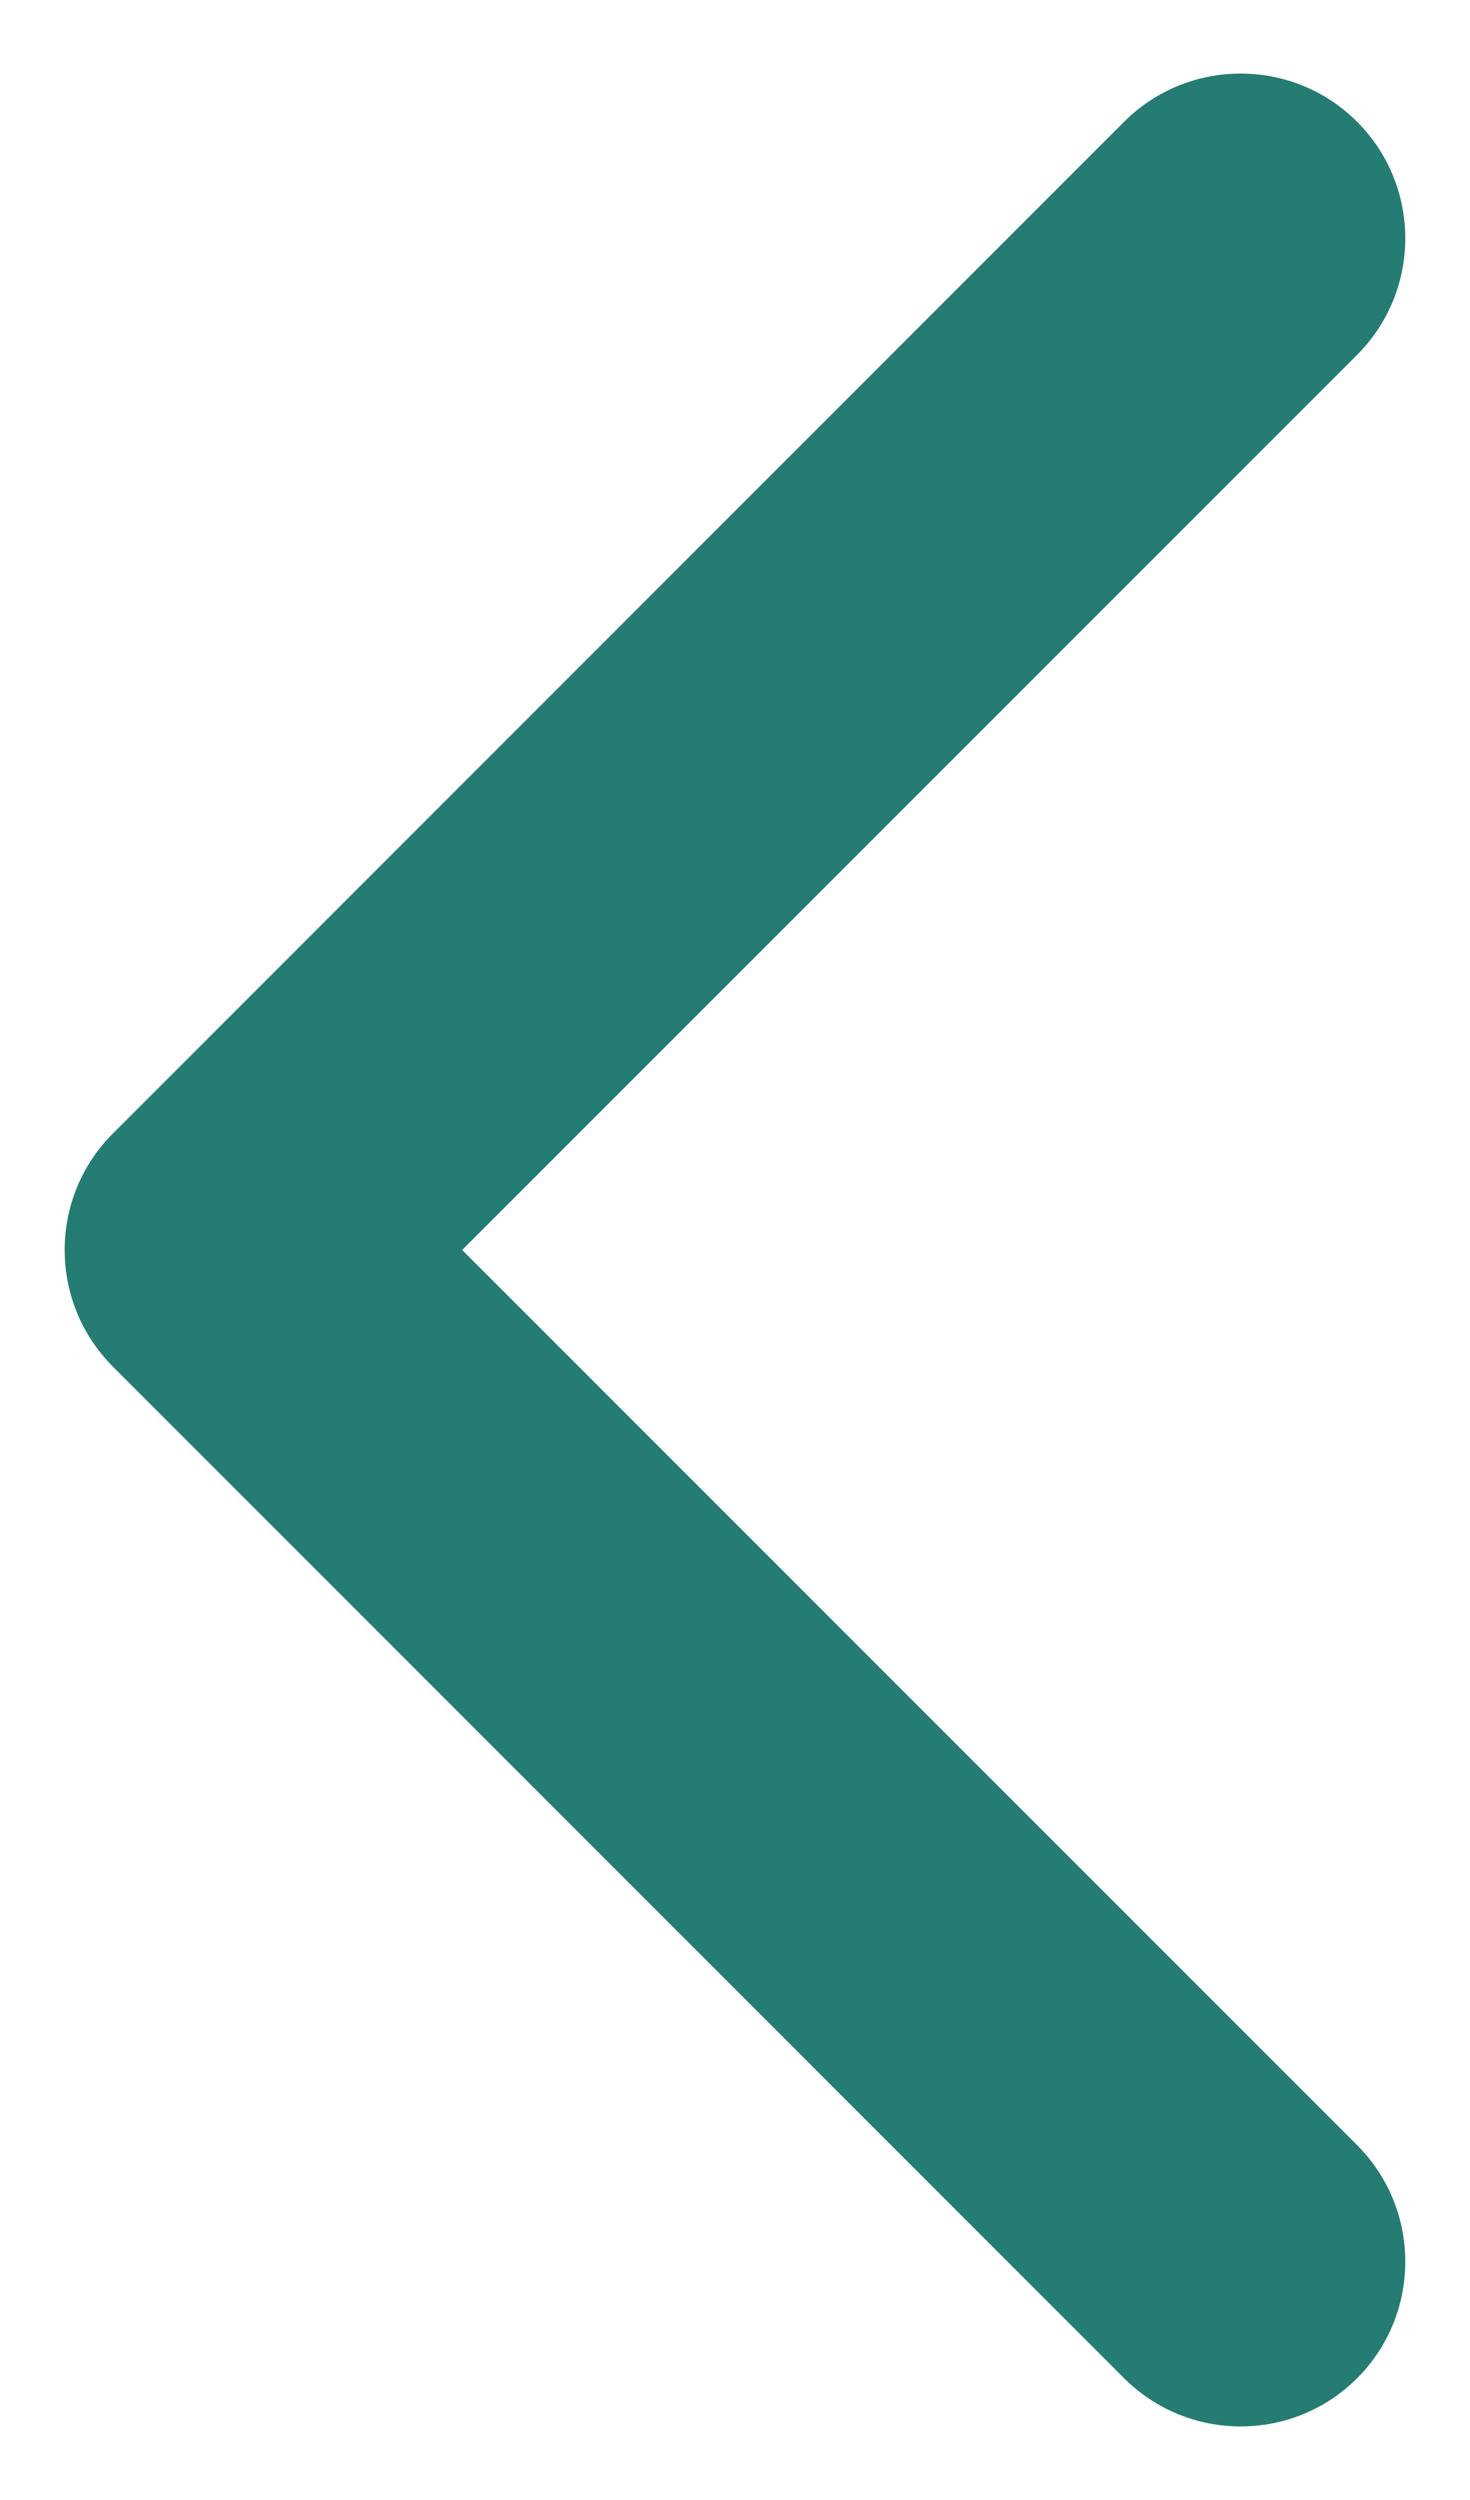 <svg width="10" height="17" viewBox="0 0 10 17" fill="none" xmlns="http://www.w3.org/2000/svg">
<path d="M0.44 8.5C0.44 8.213 0.549 7.926 0.768 7.708L7.647 0.828C8.085 0.391 8.795 0.391 9.232 0.828C9.669 1.266 9.669 1.975 9.232 2.413L3.144 8.5L9.232 14.587C9.669 15.025 9.669 15.734 9.232 16.172C8.794 16.609 8.085 16.609 7.647 16.172L0.767 9.292C0.549 9.073 0.44 8.787 0.44 8.5Z" fill="#247C72"/>
</svg>
